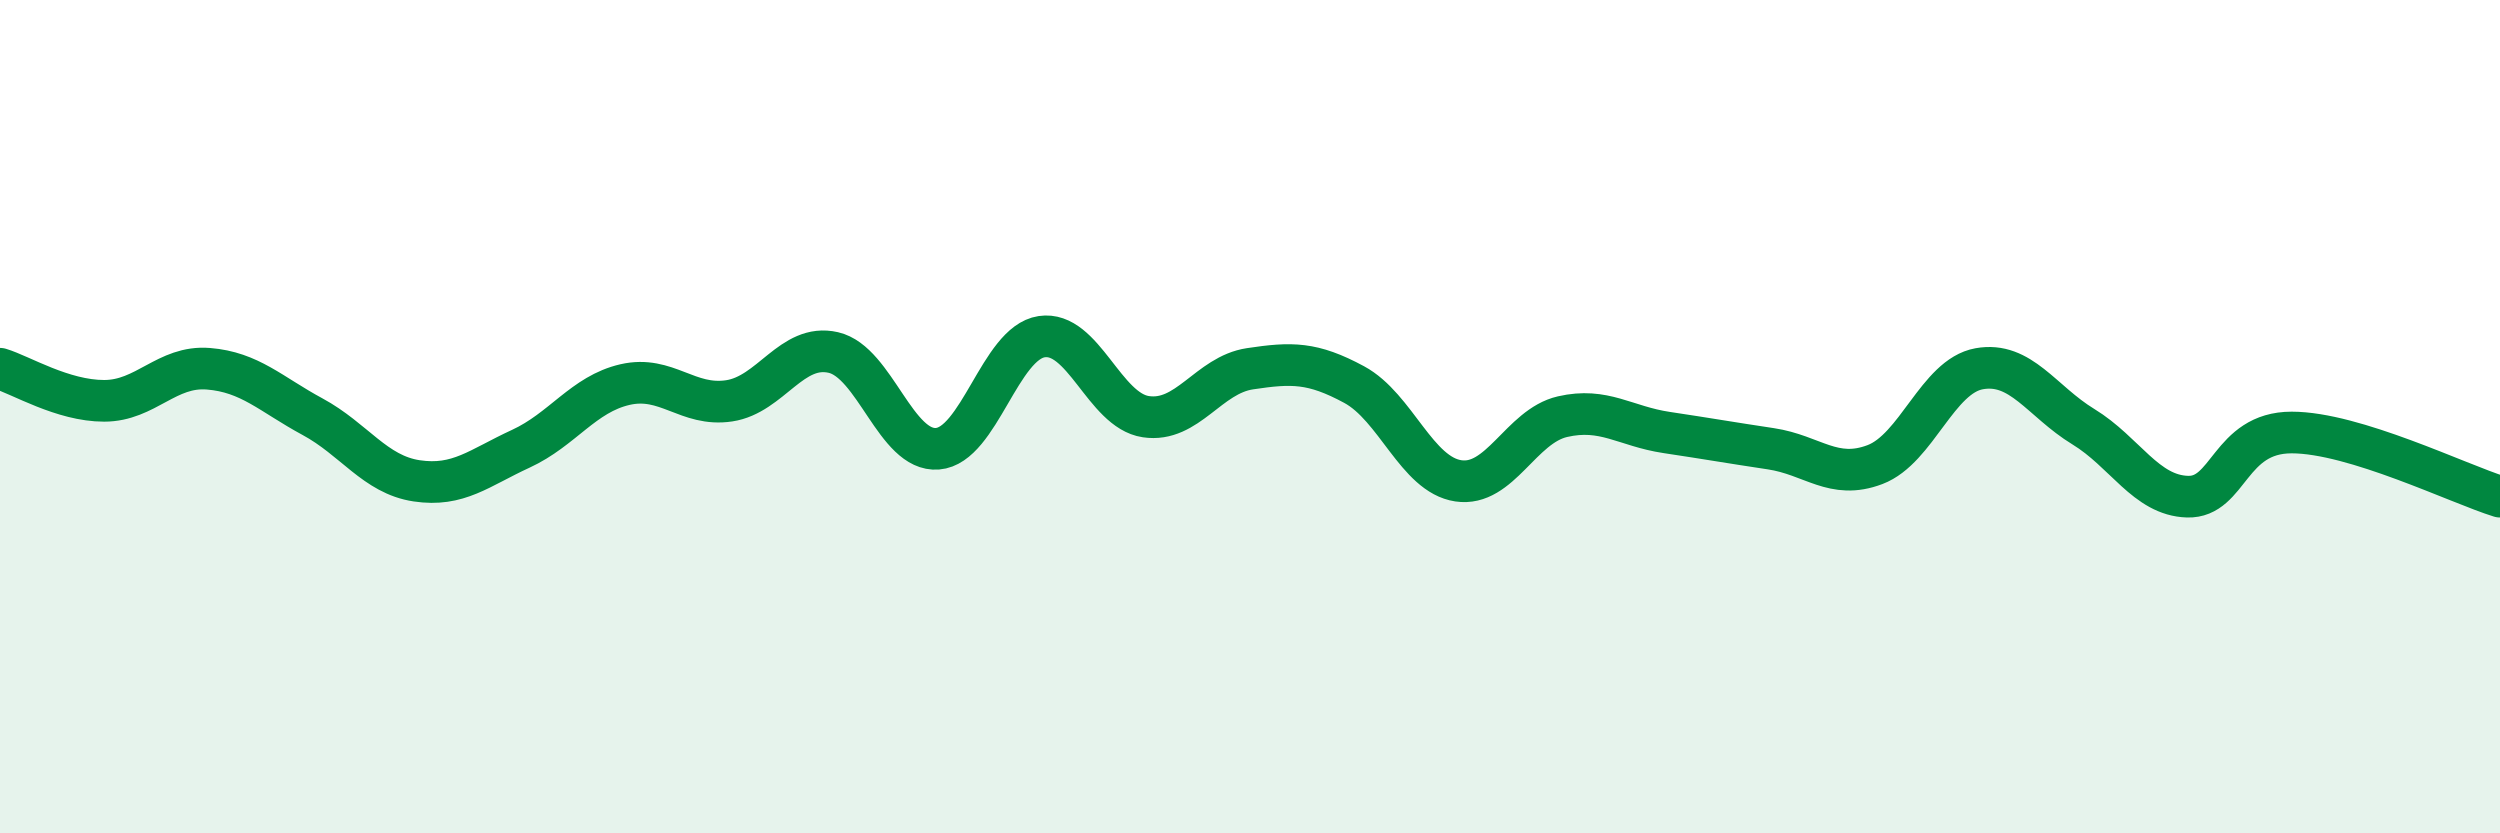 
    <svg width="60" height="20" viewBox="0 0 60 20" xmlns="http://www.w3.org/2000/svg">
      <path
        d="M 0,8.85 C 0.5,9 1.5,9.62 2.5,9.62 C 3.5,9.62 4,8.77 5,8.85 C 6,8.93 6.5,9.46 7.5,10 C 8.5,10.54 9,11.39 10,11.54 C 11,11.69 11.5,11.23 12.5,10.77 C 13.5,10.31 14,9.46 15,9.23 C 16,9 16.5,9.77 17.5,9.62 C 18.5,9.47 19,8.23 20,8.46 C 21,8.69 21.5,10.85 22.5,10.77 C 23.5,10.69 24,8.23 25,8.08 C 26,7.93 26.5,9.85 27.5,10 C 28.5,10.15 29,9 30,8.85 C 31,8.7 31.5,8.69 32.5,9.23 C 33.5,9.77 34,11.39 35,11.54 C 36,11.69 36.5,10.23 37.5,10 C 38.5,9.77 39,10.23 40,10.38 C 41,10.53 41.5,10.62 42.5,10.77 C 43.5,10.92 44,11.53 45,11.15 C 46,10.77 46.5,9.03 47.5,8.85 C 48.5,8.67 49,9.63 50,10.24 C 51,10.85 51.5,11.89 52.5,11.92 C 53.5,11.95 53.5,10.38 55,10.38 C 56.5,10.38 59,11.61 60,11.92L60 20L0 20Z"
        fill="#008740"
        opacity="0.1"
        stroke-linecap="round"
        stroke-linejoin="round"
      />
      <path
        d="M 0,8.85 C 0.5,9 1.5,9.62 2.5,9.62 C 3.5,9.62 4,8.77 5,8.85 C 6,8.93 6.5,9.46 7.5,10 C 8.5,10.54 9,11.39 10,11.54 C 11,11.69 11.5,11.23 12.5,10.77 C 13.5,10.31 14,9.46 15,9.23 C 16,9 16.5,9.77 17.5,9.62 C 18.5,9.47 19,8.23 20,8.46 C 21,8.69 21.5,10.85 22.5,10.77 C 23.5,10.69 24,8.23 25,8.08 C 26,7.93 26.5,9.85 27.5,10 C 28.5,10.15 29,9 30,8.85 C 31,8.7 31.5,8.69 32.5,9.23 C 33.5,9.77 34,11.39 35,11.54 C 36,11.69 36.5,10.23 37.5,10 C 38.5,9.77 39,10.23 40,10.38 C 41,10.53 41.5,10.62 42.5,10.77 C 43.5,10.92 44,11.53 45,11.15 C 46,10.77 46.5,9.03 47.5,8.85 C 48.5,8.67 49,9.63 50,10.24 C 51,10.85 51.5,11.89 52.5,11.92 C 53.5,11.95 53.5,10.38 55,10.38 C 56.5,10.38 59,11.61 60,11.92"
        stroke="#008740"
        stroke-width="1"
        fill="none"
        stroke-linecap="round"
        stroke-linejoin="round"
      />
    </svg>
  